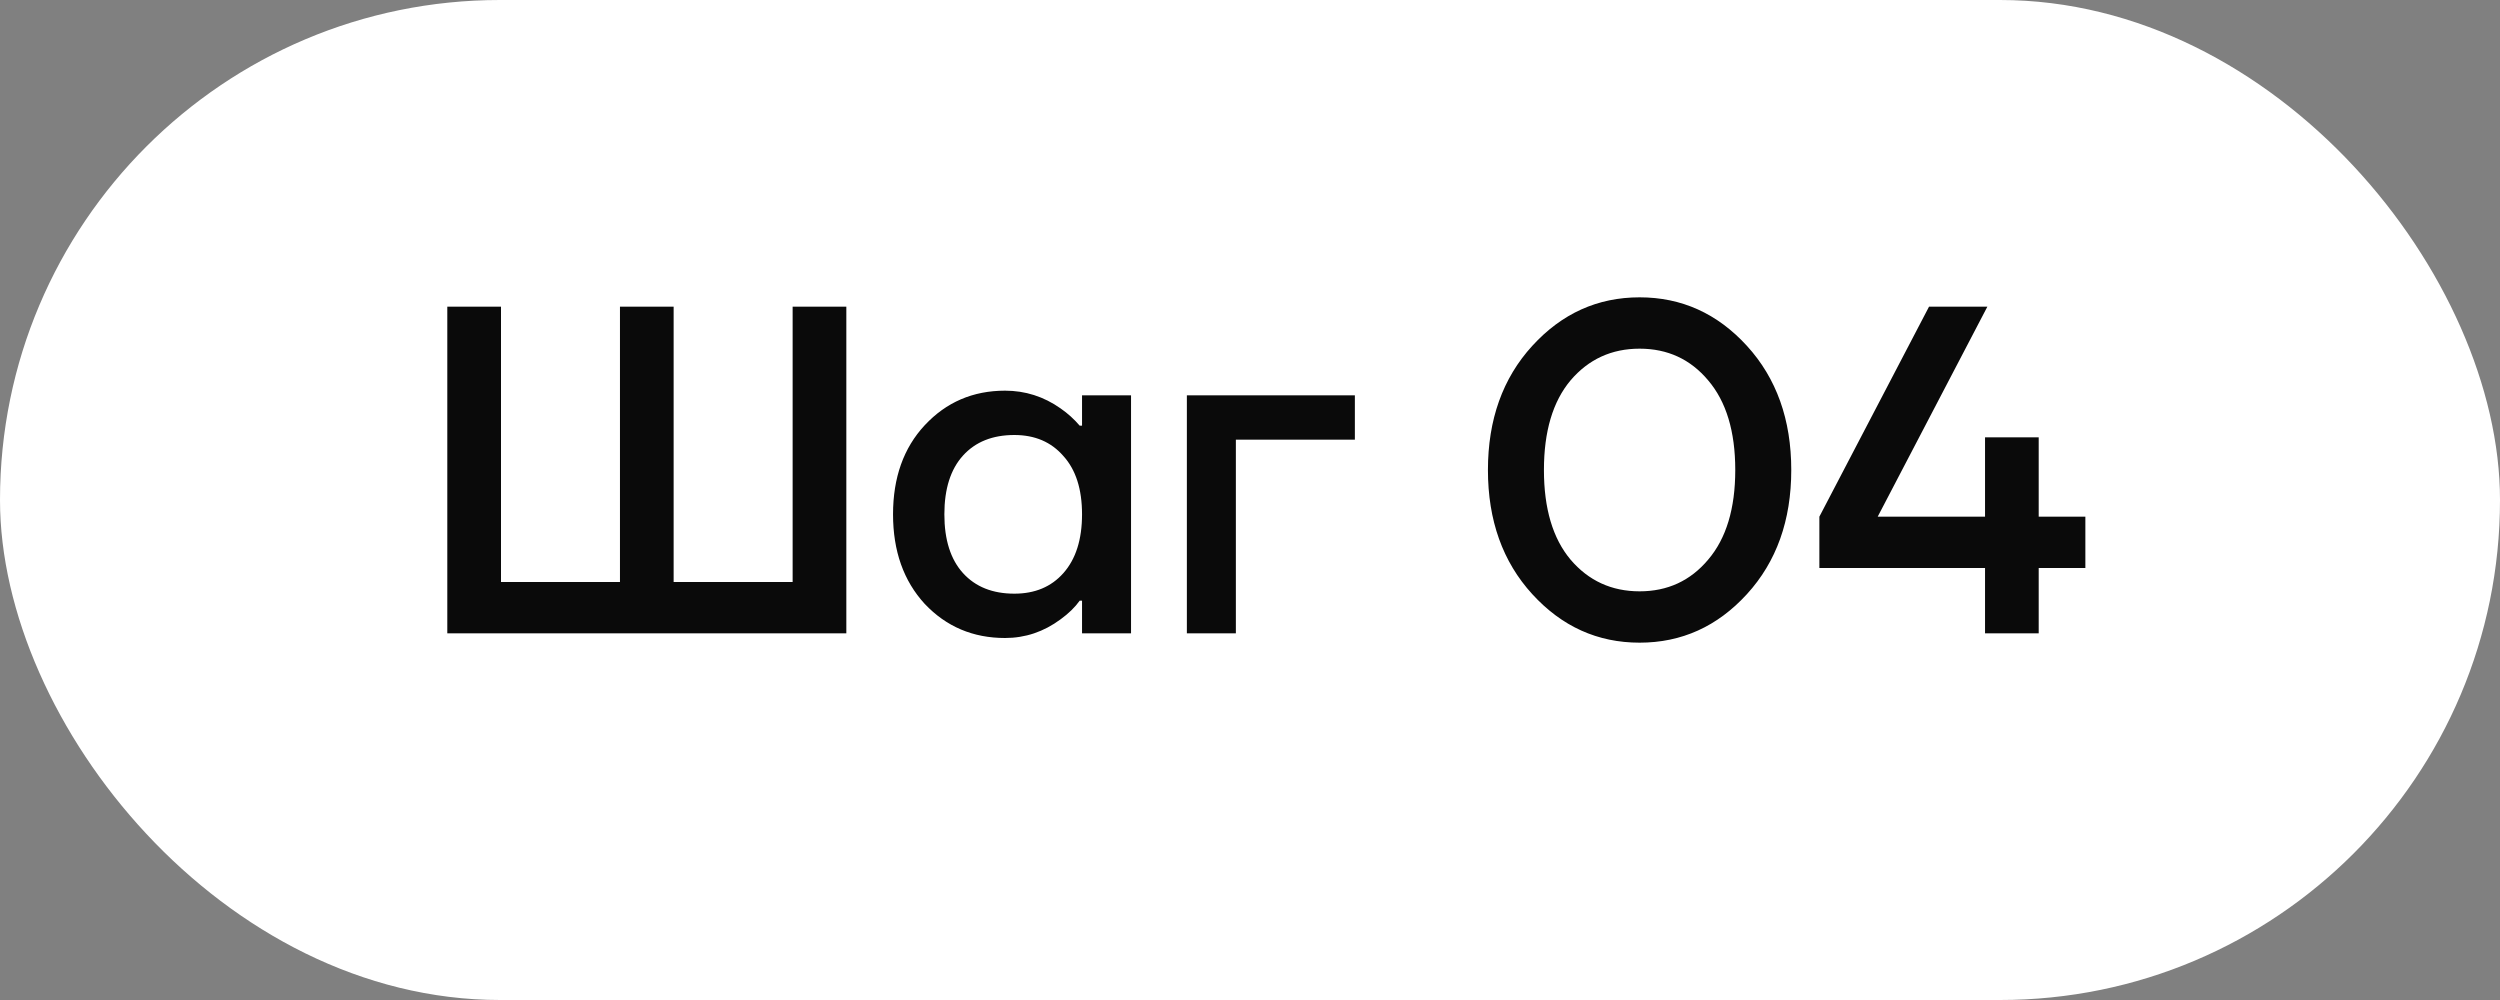 <?xml version="1.0" encoding="UTF-8"?> <svg xmlns="http://www.w3.org/2000/svg" width="75" height="30" viewBox="0 0 75 30" fill="none"><rect x="0" y="0" width="75" height="30" fill="#808080" stroke="none"/><rect width="75" height="30" rx="15" fill="white"></rect><path d="M13.419 19V9.2H15.03V17.46H18.599V9.2H20.209V17.46H23.779V9.2H25.39V19H13.419ZM27.743 18.118C27.108 17.427 26.791 16.531 26.791 15.43C26.791 14.329 27.108 13.437 27.743 12.756C28.387 12.065 29.19 11.72 30.151 11.72C30.758 11.72 31.313 11.897 31.817 12.252C32.032 12.401 32.223 12.574 32.391 12.77H32.461V11.86H33.931V19H32.461V18.02H32.391C32.251 18.216 32.06 18.403 31.817 18.58C31.313 18.953 30.758 19.14 30.151 19.14C29.19 19.14 28.387 18.799 27.743 18.118ZM28.891 13.666C28.518 14.077 28.331 14.665 28.331 15.43C28.331 16.195 28.518 16.783 28.891 17.194C29.264 17.605 29.778 17.81 30.431 17.81C31.047 17.81 31.537 17.605 31.901 17.194C32.274 16.774 32.461 16.186 32.461 15.43C32.461 14.674 32.274 14.091 31.901 13.68C31.537 13.26 31.047 13.05 30.431 13.05C29.778 13.05 29.264 13.255 28.891 13.666ZM35.606 19V11.86H40.646V13.19H37.076V19H35.606ZM45.968 17.824C45.081 16.853 44.638 15.612 44.638 14.1C44.638 12.588 45.081 11.347 45.968 10.376C46.855 9.405 47.928 8.92 49.188 8.92C50.448 8.92 51.521 9.405 52.408 10.376C53.294 11.347 53.738 12.588 53.738 14.1C53.738 15.612 53.294 16.853 52.408 17.824C51.521 18.795 50.448 19.28 49.188 19.28C47.928 19.28 46.855 18.795 45.968 17.824ZM47.116 11.412C46.584 12.047 46.318 12.943 46.318 14.1C46.318 15.257 46.584 16.153 47.116 16.788C47.657 17.423 48.348 17.74 49.188 17.74C50.028 17.74 50.714 17.423 51.246 16.788C51.787 16.153 52.058 15.257 52.058 14.1C52.058 12.943 51.787 12.047 51.246 11.412C50.714 10.777 50.028 10.46 49.188 10.46C48.348 10.46 47.657 10.777 47.116 11.412ZM54.581 17.04V15.5L57.871 9.2H59.621L56.331 15.5H59.551V13.12H59.621H61.161V15.5H62.561V17.04H61.161V19H59.551V17.04H54.581Z" fill="#0A0A0A"></path></svg> 